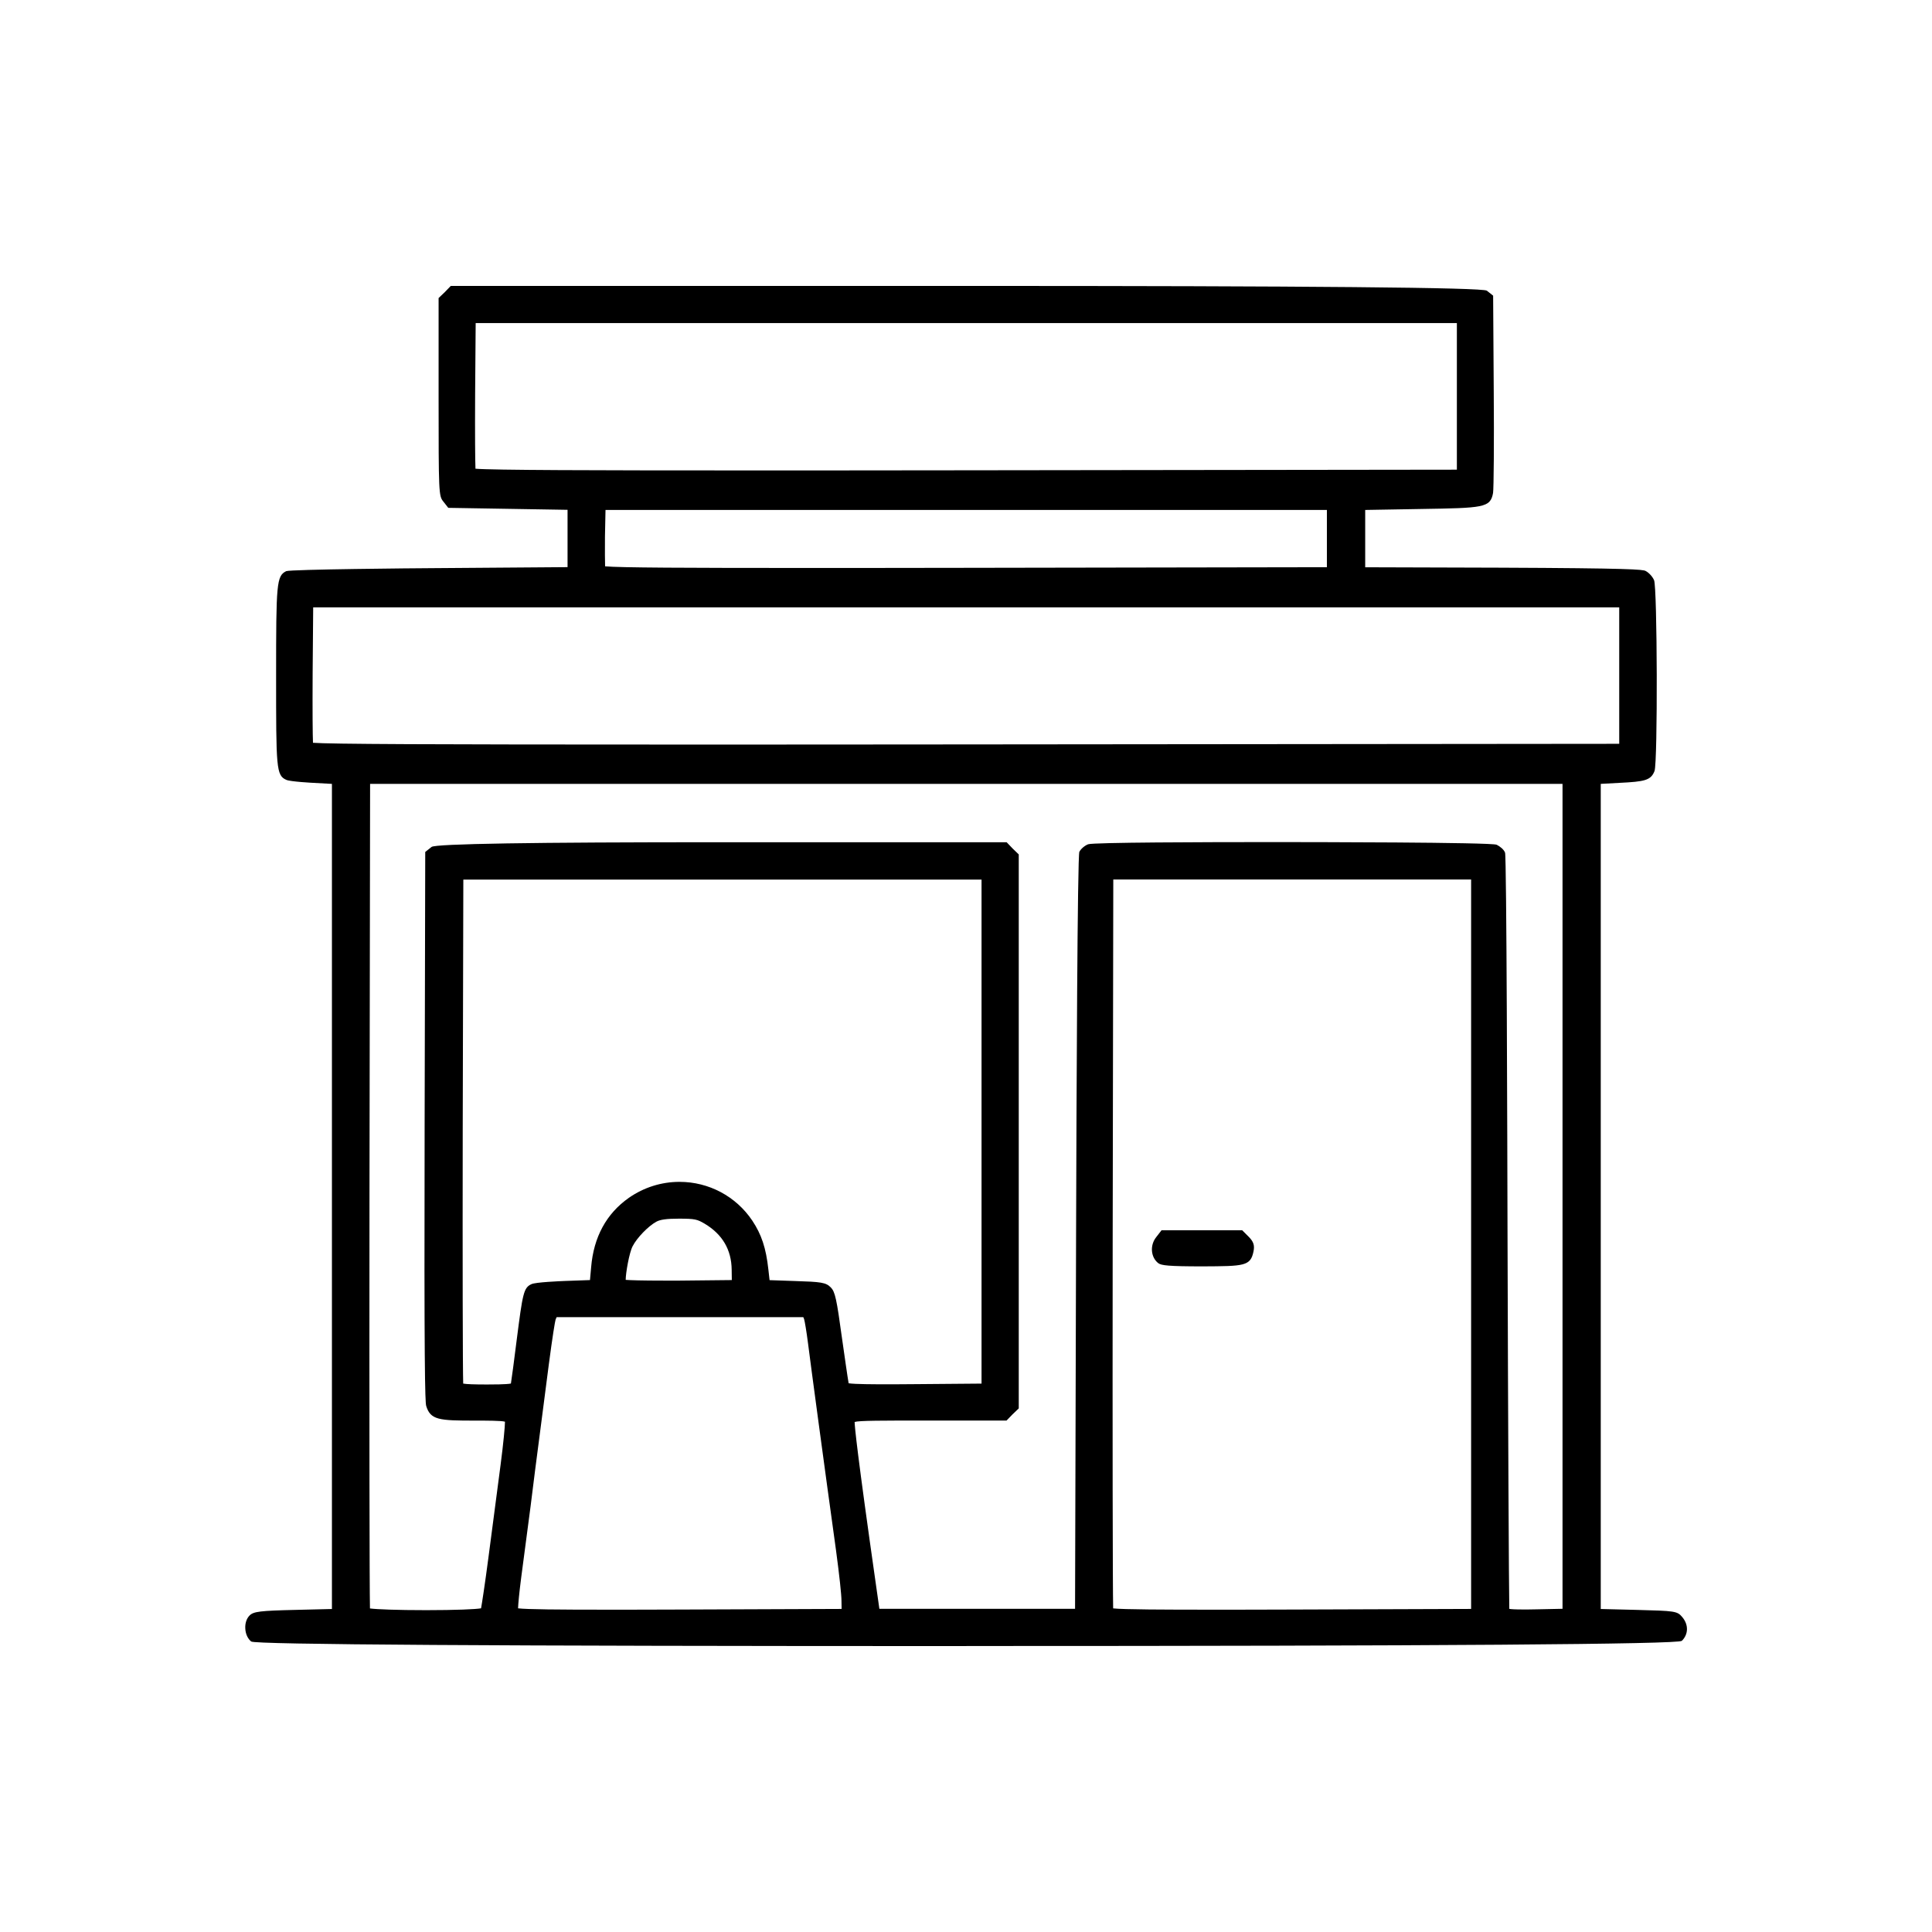 <?xml version="1.0" encoding="UTF-8"?><svg id="Layer_1" xmlns="http://www.w3.org/2000/svg" viewBox="0 0 283.46 283.46"><path d="M141.8,241.51q-104.15,0-104.94-.67c-.49-.38-.83-1.09-.87-1.88-.05-.78.18-1.49.63-1.94.58-.58,1.53-.7,6.76-.82l5.32-.13v-121.06l-2.74-.15s-3.36-.17-3.95-.44c-1.5-.65-1.5-1.75-1.5-15.3s.06-14.62,1.48-15.32c.62-.27,19.17-.43,21.28-.44l20-.15v-8.41l-17.5-.29-.73-.93c-.67-.82-.69-1.25-.69-15.34v-14.51l.92-.88.87-.9h75.59q75.58,0,76.42.7l.92.73.09,14.1c.06,7.16,0,14.24-.1,14.85-.4,2.18-1.37,2.2-10.68,2.35l-8.08.14v8.41l19.84.06c19.04.08,20.88.26,21.3.48.47.24,1.01.82,1.24,1.35.48,1.02.55,26.69.07,28-.53,1.38-1.45,1.56-5.15,1.74l-2.74.15v121.06l5.2.13c5.68.15,6.02.16,6.77,1.07.93,1.11.9,2.51-.07,3.47q-.76.76-104.95.76ZM54.28,235.99c.97.13,4.03.25,8.23.25h0c4.37,0,7.28-.13,8.07-.27.13-.7.57-3.55,1.08-7.44.54-4.11,1.34-10.25,1.79-13.65.41-3.12.64-5.63.64-6.29-.52-.16-2.66-.16-4.4-.16-5.26,0-6.53-.08-7.16-2.16-.17-.58-.31-5.95-.23-41.1l.09-40.17.93-.74q.83-.69,42.6-.69h41.77l.88.92.9.87v81.28l-.92.88-.87.9h-11.44c-6.92,0-10.19,0-10.85.21,0,.61.35,4.46,3.19,24.32l.44,3.09h28.71l.15-54.85c.06-20.75.2-55.65.48-56.21.22-.43.77-.91,1.29-1.11.74-.28,17.17-.32,26.9-.32,5.37,0,32.21.02,33.04.39.47.24,1.06.68,1.23,1.17.23.51.33,42.82.36,55.77.08,28.37.2,52.28.26,55.17.26.05.83.09,2.04.09.53,0,1.17,0,1.92-.02l3.85-.08v-121.03H54.3l-.09,60.21c-.03,33.2,0,57.47.07,60.74ZM163.32,235.98c1.49.17,7.69.19,14.27.19h.02c3.3,0,7.27,0,12.04-.02l26.19-.09v-107.02h-52.5l-.09,53.21c-.03,28.75,0,50.61.07,53.73ZM76,235.97c1.23.16,6.04.2,12.82.2,2.99,0,6.62,0,11.01-.02l23.65-.09-.02-1.21c0-.84-.31-3.74-.8-7.38-1.68-12.11-3.75-27.51-4.11-30.39-.22-1.73-.48-3.25-.57-3.53l-.12-.3h-36.19l-.15.34c-.09.27-.45,2.43-1,6.61-.23,1.71-.49,3.77-.74,5.72-.24,1.89-.47,3.66-.63,4.86-.33,2.47-.92,7.09-1.31,10.27,0,0-1.19,9.02-1.37,10.4-.3,2.32-.44,3.88-.46,4.52ZM67.98,203c.46.09,1.62.13,3.47.13.74,0,2.88,0,3.51-.14.11-.7.47-3.31.84-6.33.89-6.94,1.02-7.72,2.17-8.25.57-.29,4.2-.44,4.92-.47l3.67-.13.17-1.88c.37-4.44,2.24-7.87,5.54-10.19,2.2-1.53,4.77-2.34,7.43-2.34,4.29,0,8.28,2.12,10.67,5.68,1.36,2.04,2.02,4.04,2.36,7.14l.18,1.6,3.74.13c3.8.12,4.54.2,5.25.95.62.62.85,1.67,1.64,7.46.35,2.44.81,5.7.97,6.59.85.15,4.02.15,5.27.15s2.77,0,4.57-.02l9.66-.08v-73.95h-76.03l-.09,36.68c-.03,19.87,0,35.06.07,37.28ZM91.79,187.78c.63.05,2.29.11,5.72.11.7,0,1.43,0,2.18,0l7.68-.08-.02-1.52c-.03-2.94-1.37-5.21-3.98-6.76-1.08-.63-1.39-.73-3.76-.73-1.78,0-2.73.13-3.3.44-1.2.65-2.86,2.37-3.49,3.6-.5.95-1.02,3.95-1.02,4.94ZM45.91,108.98c2.45.19,16.97.26,53.03.26,11.77,0,25.92,0,42.88-.02l95.75-.09v-20.02H45.95l-.08,9.72c-.03,5.44,0,9.02.05,10.15ZM88.79,83.09c1.97.2,12.25.24,28.96.24,6.57,0,14.51,0,24.08-.02l52.85-.09v-8.4h-105.84l-.08,3.91c-.02,2.11,0,3.68.02,4.36ZM69.75,68.77c2.46.21,17.18.25,39.85.25,8.85,0,19.49,0,32.23-.02l71.92-.09v-21.51H69.79l-.08,10.46c-.03,5.89,0,9.74.05,10.9Z"/><path d="M37.23,240.41c-.8-.63-.92-2.26-.21-2.98.42-.42,1.37-.54,6.38-.66l5.87-.15v-122.15l-3.28-.18c-1.79-.09-3.49-.27-3.75-.39-1.1-.48-1.16-1.4-1.16-14.78s.06-14.27,1.16-14.81c.27-.12,9.74-.3,21.03-.39l20.56-.15v-9.53l-8.88-.15-8.91-.15-.57-.72c-.54-.66-.57-1.37-.57-14.99v-14.27l.74-.72.72-.74h75.35c73.77,0,75.38,0,76.06.57l.72.57.09,13.82c.06,7.57,0,14.24-.09,14.75-.3,1.64-.66,1.73-10.13,1.88l-8.64.15v9.53l20.41.06c14.36.06,20.59.18,21.03.42.36.18.8.66.98,1.07.42.89.45,26.52.06,27.59-.39,1.01-.95,1.19-4.65,1.37l-3.28.18v122.15l5.75.15c5.63.15,5.78.18,6.35.86.74.89.72,1.97-.03,2.71-.6.6-.98.6-104.55.6s-103.98-.03-104.58-.54h0ZM71.04,236.42c.12-.18.66-3.72,1.19-7.81.54-4.11,1.34-10.25,1.79-13.65.45-3.37.72-6.35.63-6.61-.15-.42-.89-.48-4.95-.48-5.45,0-6.14-.18-6.61-1.76-.21-.72-.27-14.06-.21-40.94l.09-39.89.72-.57c.69-.57,1.79-.57,42.25-.57h41.53l.72.74.74.72v80.8l-.74.72-.72.74h-11.2c-10.25,0-11.2.03-11.38.51-.18.42.92,9.03,3.16,24.67l.51,3.58h29.76l.15-55.42c.09-31.25.27-55.65.42-55.95s.6-.69.98-.83c1.1-.42,58.57-.36,59.5.06.42.21.83.57.92.83.12.27.27,25.29.33,55.59.09,30.33.21,55.3.27,55.51.12.3,1.16.36,4.53.3l4.41-.09v-122.15H53.73l-.09,60.78c-.03,33.43,0,60.96.09,61.17.18.51,16.98.54,17.31,0ZM124.01,234.84c0-.98-.39-4.32-.8-7.45-1.67-12.07-3.75-27.56-4.11-30.39-.21-1.64-.48-3.28-.6-3.63l-.27-.69h-36.94l-.3.69c-.15.36-.6,3.4-1.04,6.76-.45,3.37-1.04,8.13-1.37,10.58-.33,2.47-.92,7.09-1.31,10.28-.42,3.19-1.04,7.87-1.37,10.4-.33,2.53-.54,4.77-.45,5.01.15.33,4.41.39,24.37.33l24.22-.09-.03-1.79h0ZM216.4,182.55v-54.08h-53.63l-.09,53.78c-.03,29.59,0,53.96.09,54.16.09.3,5.63.36,26.87.3l26.75-.09v-54.08ZM75.48,203.35c.06-.21.48-3.19.89-6.61.86-6.76,1.01-7.42,1.85-7.81.3-.15,2.41-.33,4.71-.42l4.17-.15.21-2.38c.36-4.26,2.12-7.54,5.3-9.77,5.69-3.96,13.47-2.53,17.31,3.19,1.31,1.97,1.94,3.87,2.26,6.88l.24,2.09,4.23.15c3.78.12,4.32.21,4.86.77.51.51.74,1.67,1.49,7.15.51,3.58.95,6.7,1.04,6.91.09.3,2.32.36,10.34.3l10.22-.09v-75.08h-77.17l-.09,37.24c-.03,20.5,0,37.42.09,37.63.09.27,1.19.36,4.02.36s3.93-.09,4.02-.36h0ZM107.93,186.27c-.03-3.13-1.49-5.6-4.26-7.24-1.22-.72-1.67-.8-4.05-.8-1.94,0-2.92.15-3.58.51-1.31.72-3.04,2.5-3.72,3.84-.6,1.13-1.31,5.21-1.01,5.69.09.15,3.87.21,8.4.18l8.25-.09-.03-2.09h0ZM238.15,99.13v-10.58H45.39l-.09,10.28c-.03,5.66,0,10.46.09,10.64.09.33,19.31.39,96.44.33l96.32-.09v-10.58h0ZM195.25,79.02v-4.77h-106.96l-.09,4.47c-.03,2.44,0,4.62.06,4.83.12.33,10.04.39,53.57.33l53.42-.09v-4.77h0ZM214.32,58.16v-11.32H69.22l-.09,11.02c-.03,6.05,0,11.2.09,11.38.09.33,14.66.39,72.61.33l72.49-.09v-11.32Z"/><path d="M176.45,185.8c-5.06,0-6.07-.14-6.51-.47-1.11-.87-1.25-2.62-.31-3.81l.79-1.02h11.83l.94.94c.73.73.91,1.28.72,2.18-.44,2.15-1.37,2.15-7.46,2.18h0Z"/><path d="M170.28,184.87c-.83-.66-.95-2.06-.21-3.01l.63-.8h11.32l.77.77c.6.6.72.95.57,1.67-.33,1.61-.69,1.7-6.91,1.73-4.08,0-5.81-.09-6.17-.36h0Z"/></svg>